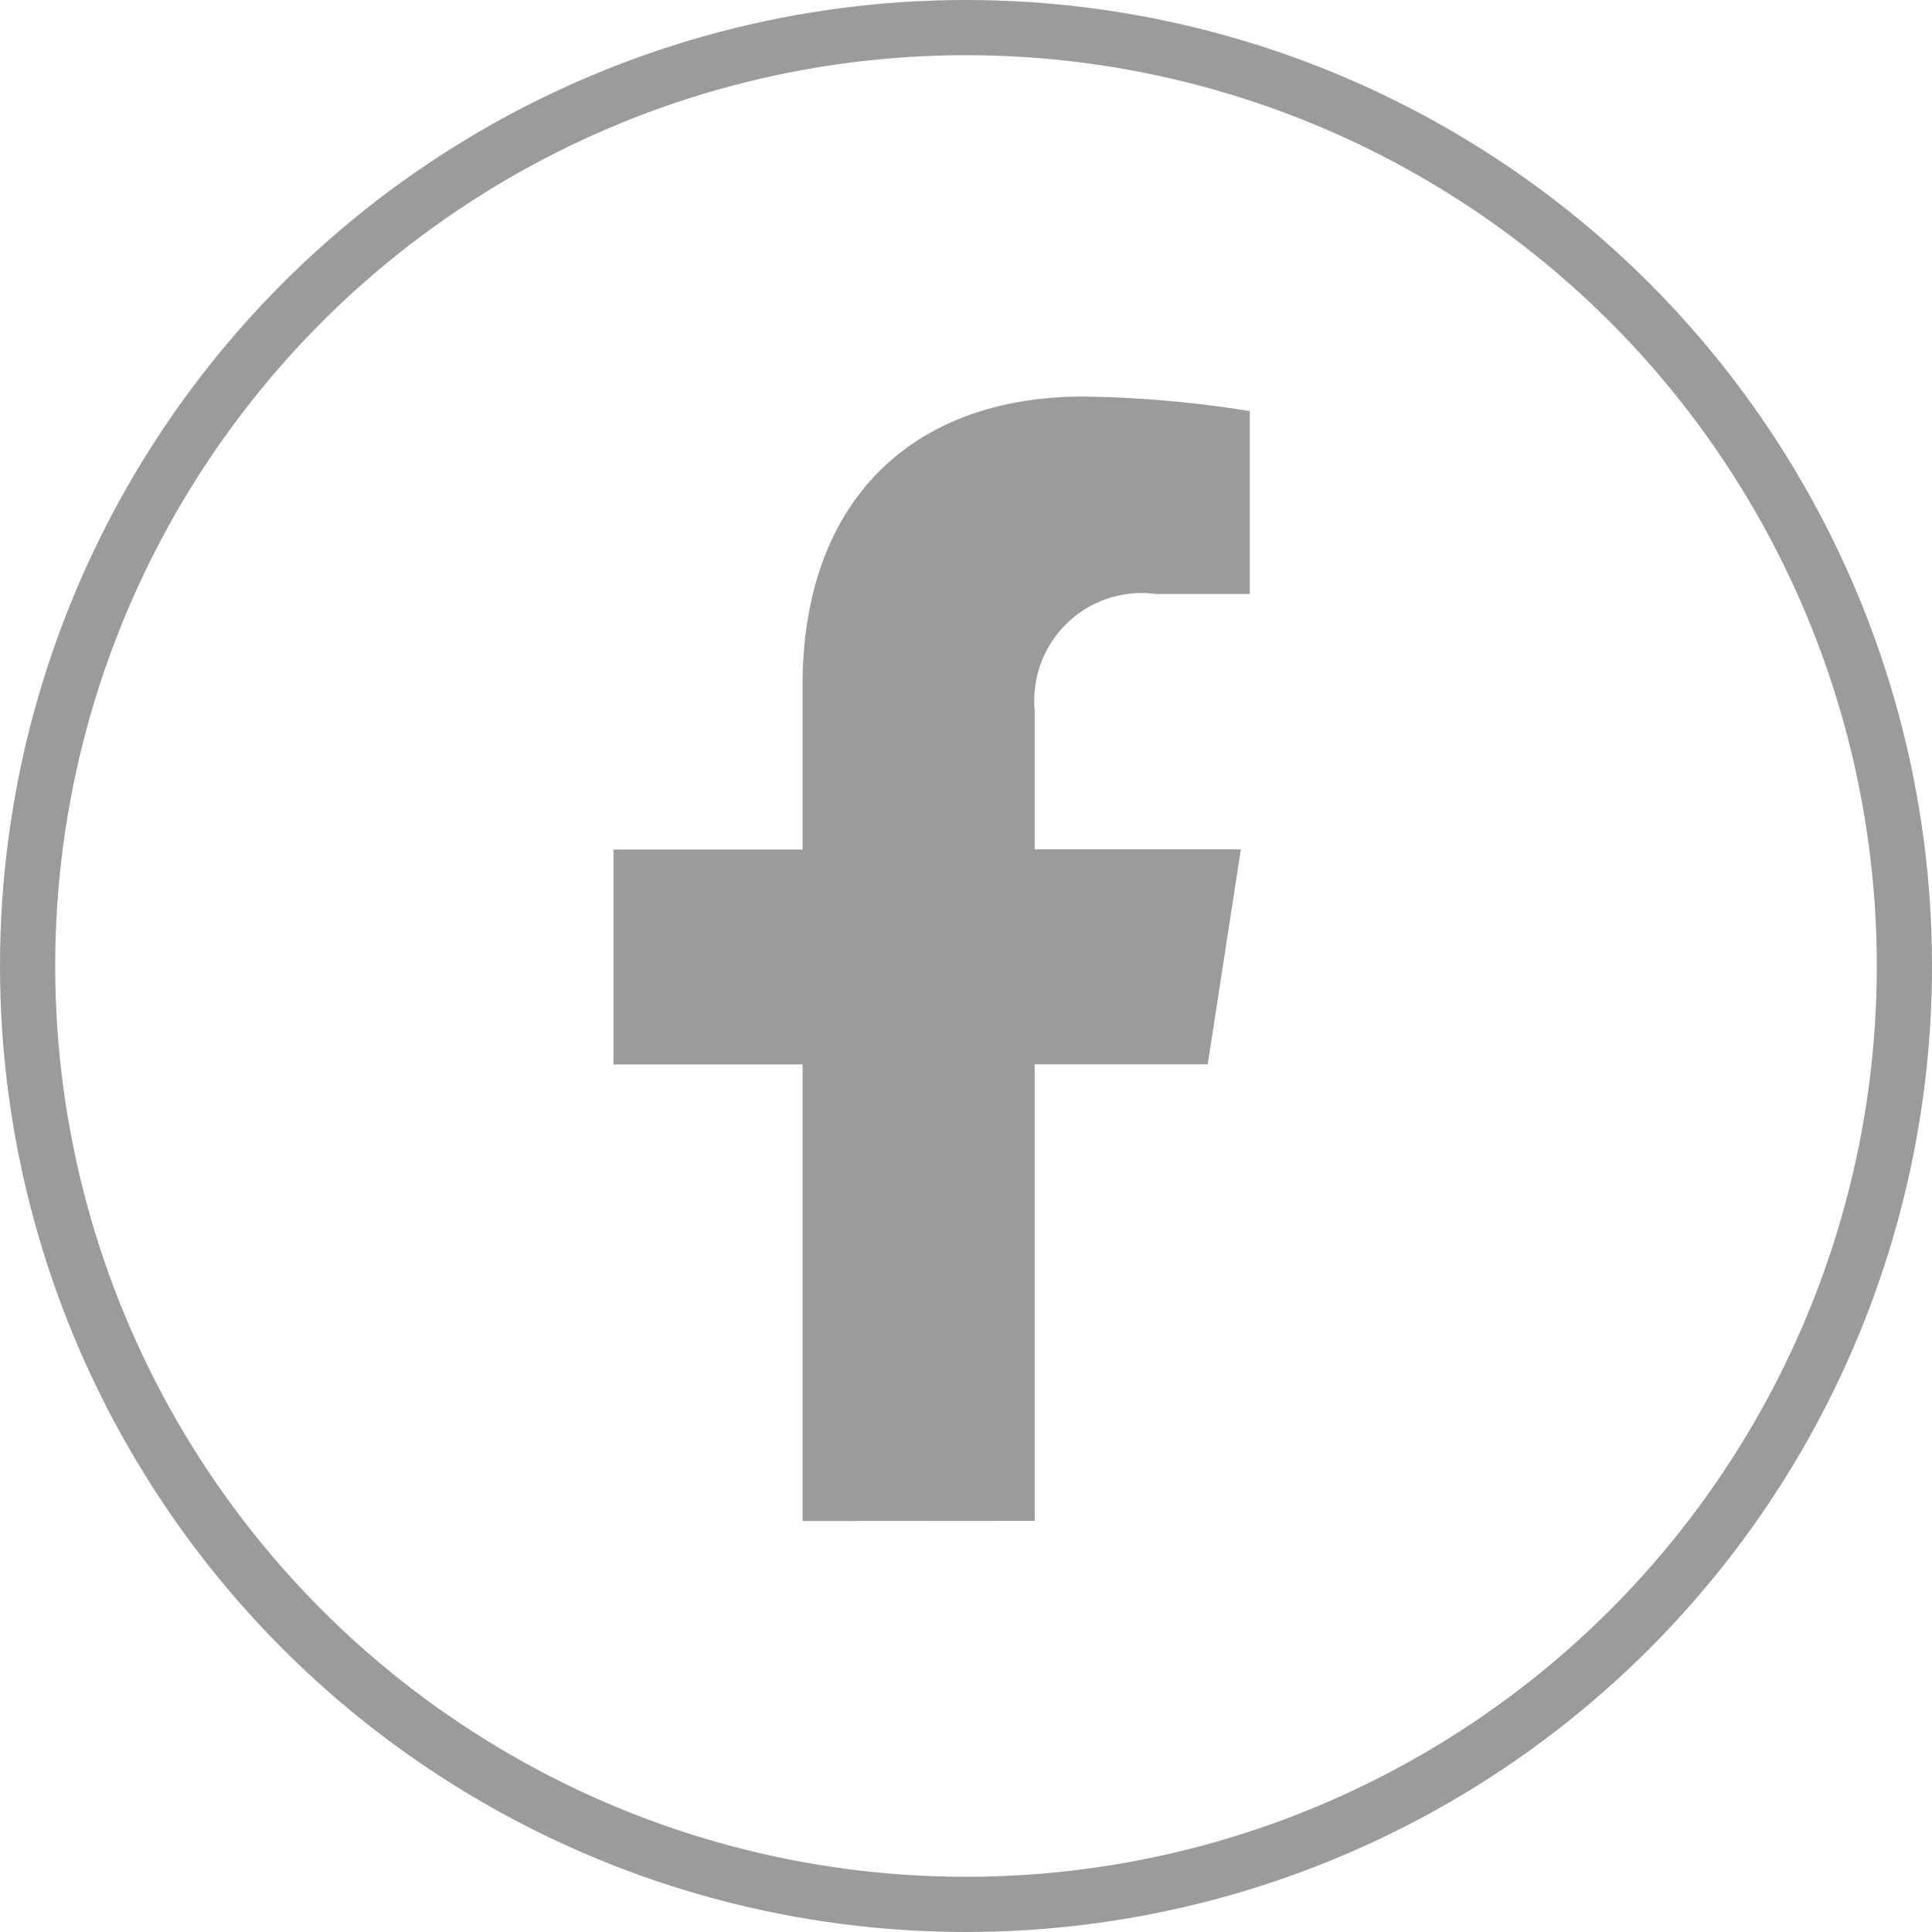 <svg id="コンポーネント_34_9" data-name="コンポーネント 34 – 9" xmlns="http://www.w3.org/2000/svg" width="35" height="35" viewBox="0 0 35 35">
  <g id="楕円形_23" data-name="楕円形 23" fill="none" stroke="#9b9b9b" stroke-width="1">
    <circle cx="17.5" cy="17.5" r="17.5" stroke="none"/>
    <circle cx="17.5" cy="17.5" r="17" fill="none"/>
  </g>
  <path id="Icon_awesome-facebook-square" data-name="Icon awesome-facebook-square" d="M17,30.714V22.443H13.575V18.549H17V15.582c0-3.375,2.009-5.239,5.087-5.239a20.726,20.726,0,0,1,3.015.263v3.313H23.4a1.947,1.947,0,0,0-2.195,2.1v2.528H24.94l-.6,3.893H21.205v8.271Z" transform="translate(-2.461 -3.159)" fill="#9b9b9b"/>
</svg>

